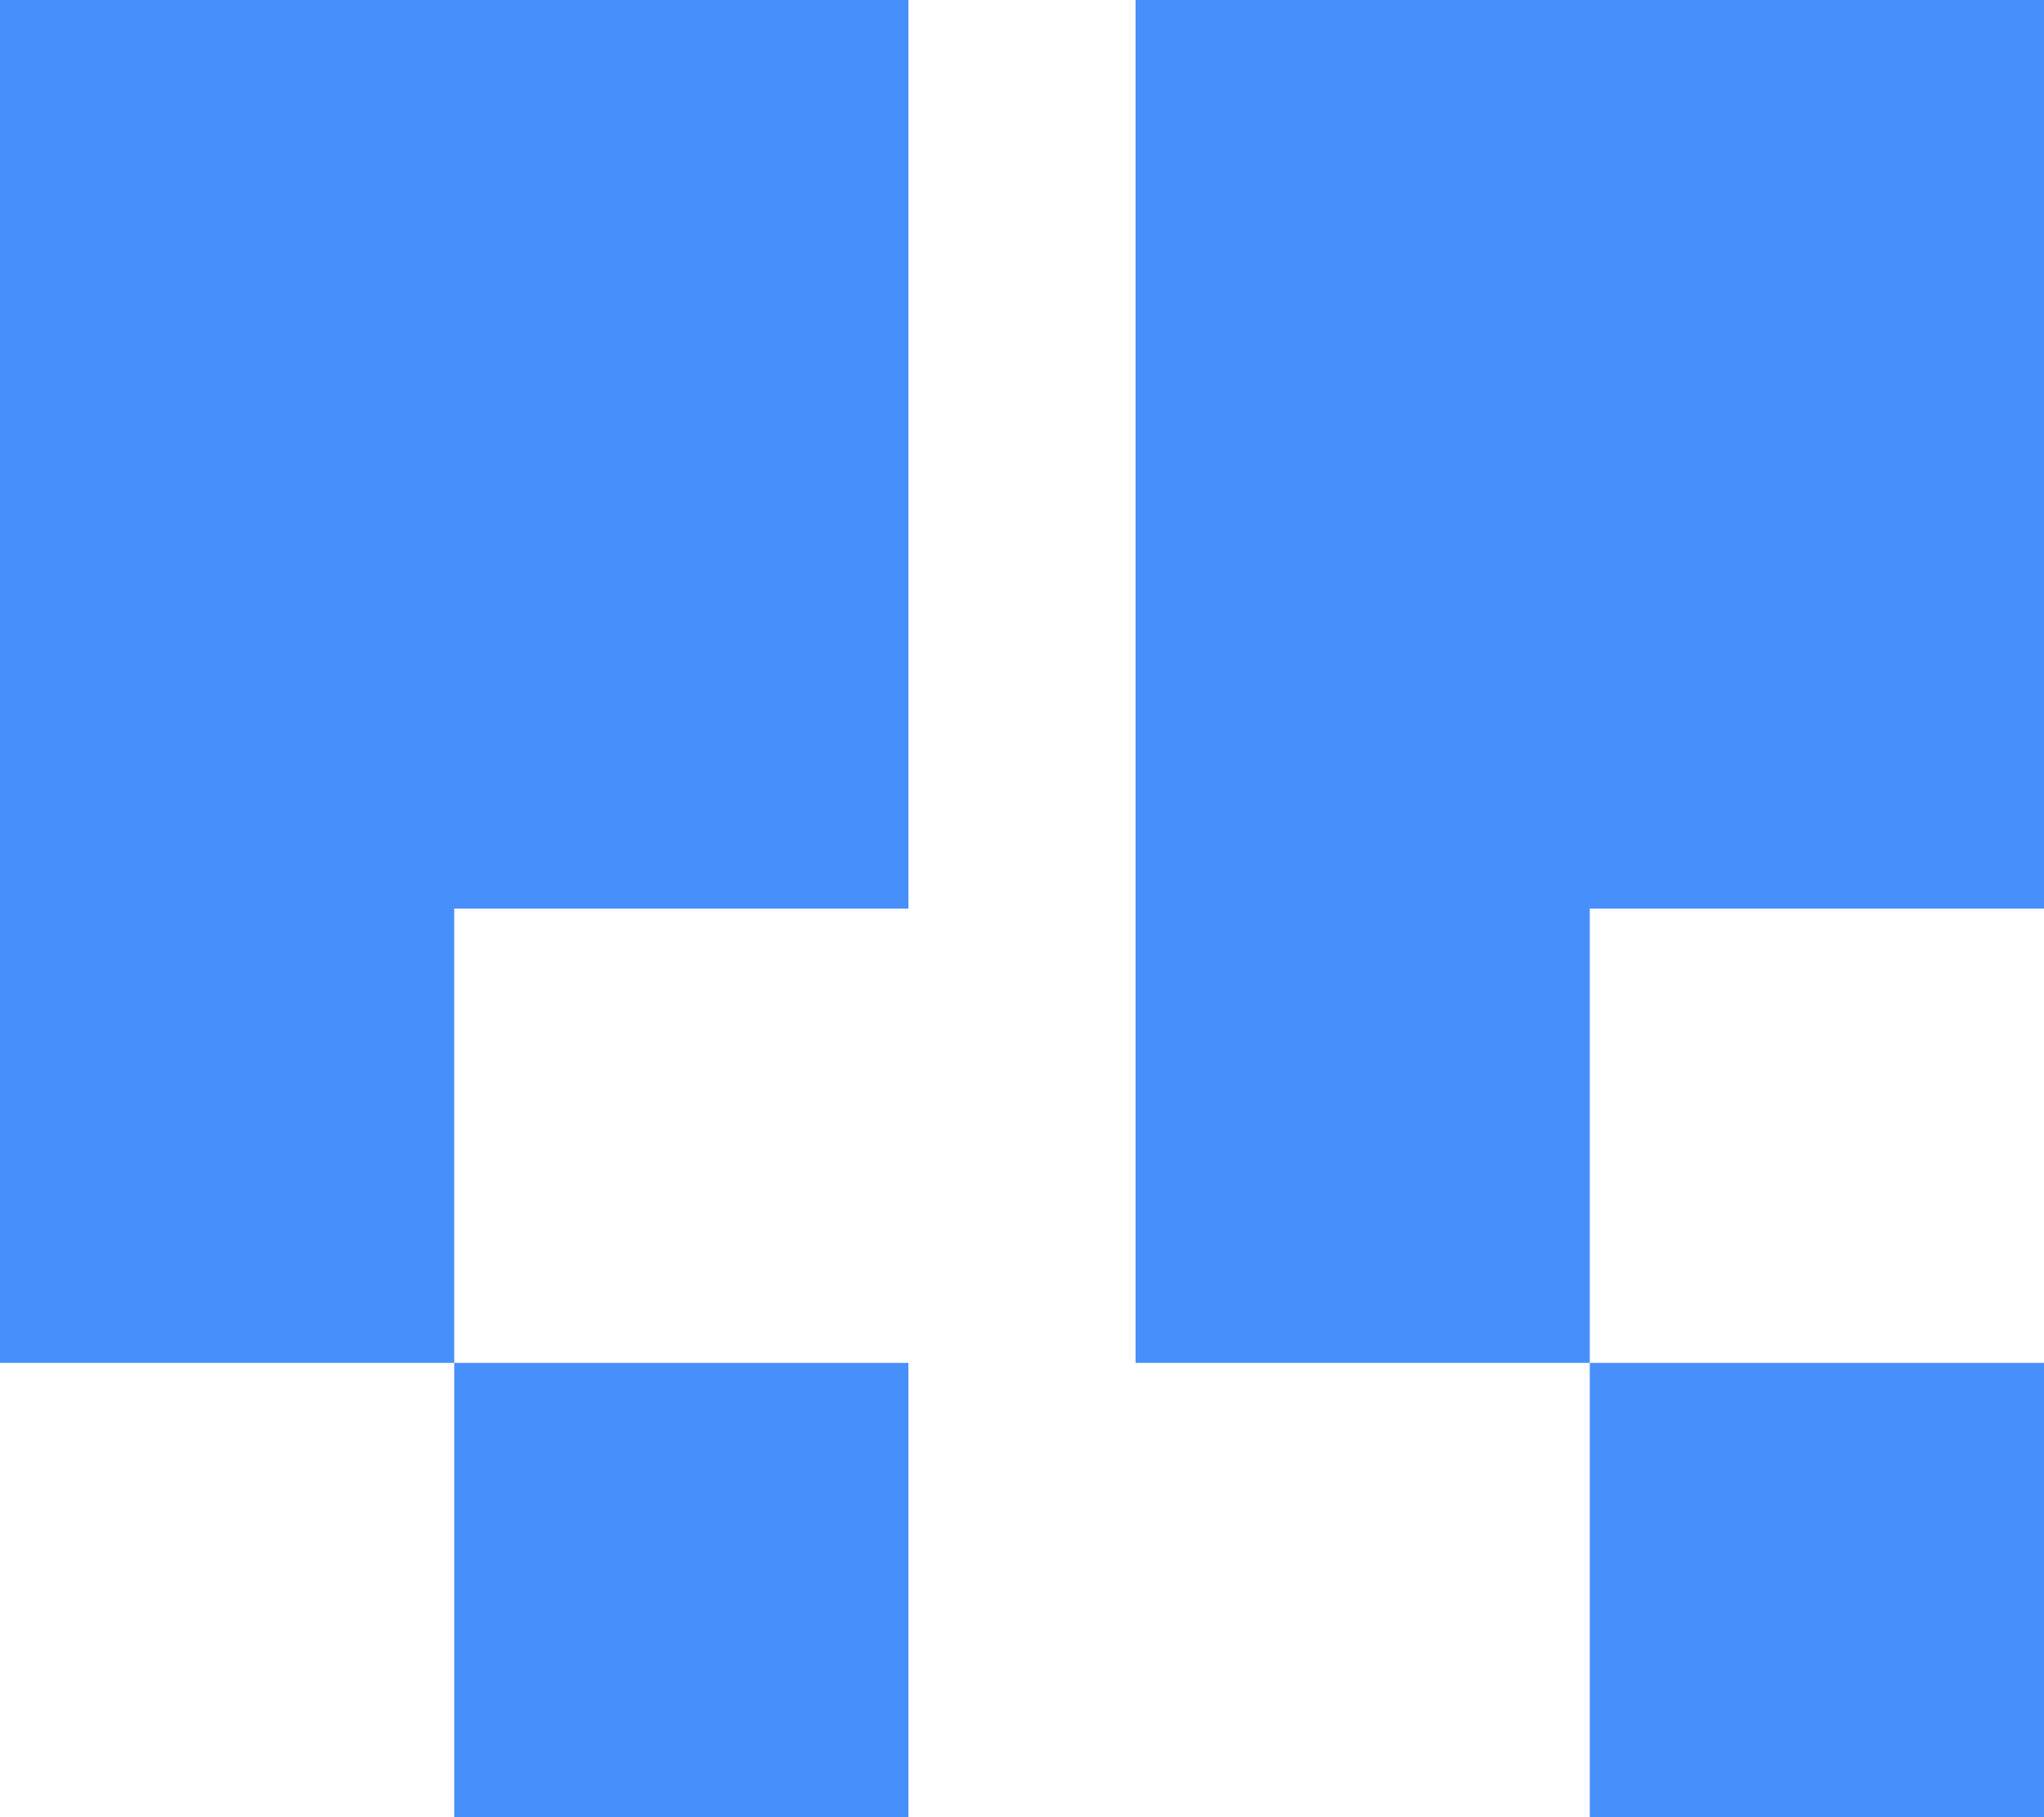 <?xml version="1.0" encoding="UTF-8"?>
<svg width="54px" height="48px" viewBox="0 0 54 48" version="1.1" xmlns="http://www.w3.org/2000/svg"
     xmlns:xlink="http://www.w3.org/1999/xlink">
  <title>22B58B04-14DF-4F18-83C6-28F125CB89C0</title>
  <g id="Page-1" stroke="none" stroke-width="1" fill="none" fill-rule="evenodd">
    <g id="landing" transform="translate(-1037, -2588)" fill="#478FFB">
      <g id="testimonials" transform="translate(0, 2470)">
        <g id="item2" transform="translate(982, 118)">
          <path
            d="M109,36 L109,48 L97,48 L97,36 L109,36 Z M79,36 L79,48 L67,48 L67,36 L79,36 Z M109,0 L109,24 L97,24 L97,36 L85,36 L85,0 L109,0 Z M79,0 L79,24 L67,24 L67,36 L55,36 L55,0 L79,0 Z"
            id="icon7"></path>
        </g>
      </g>
    </g>
  </g>
</svg>
